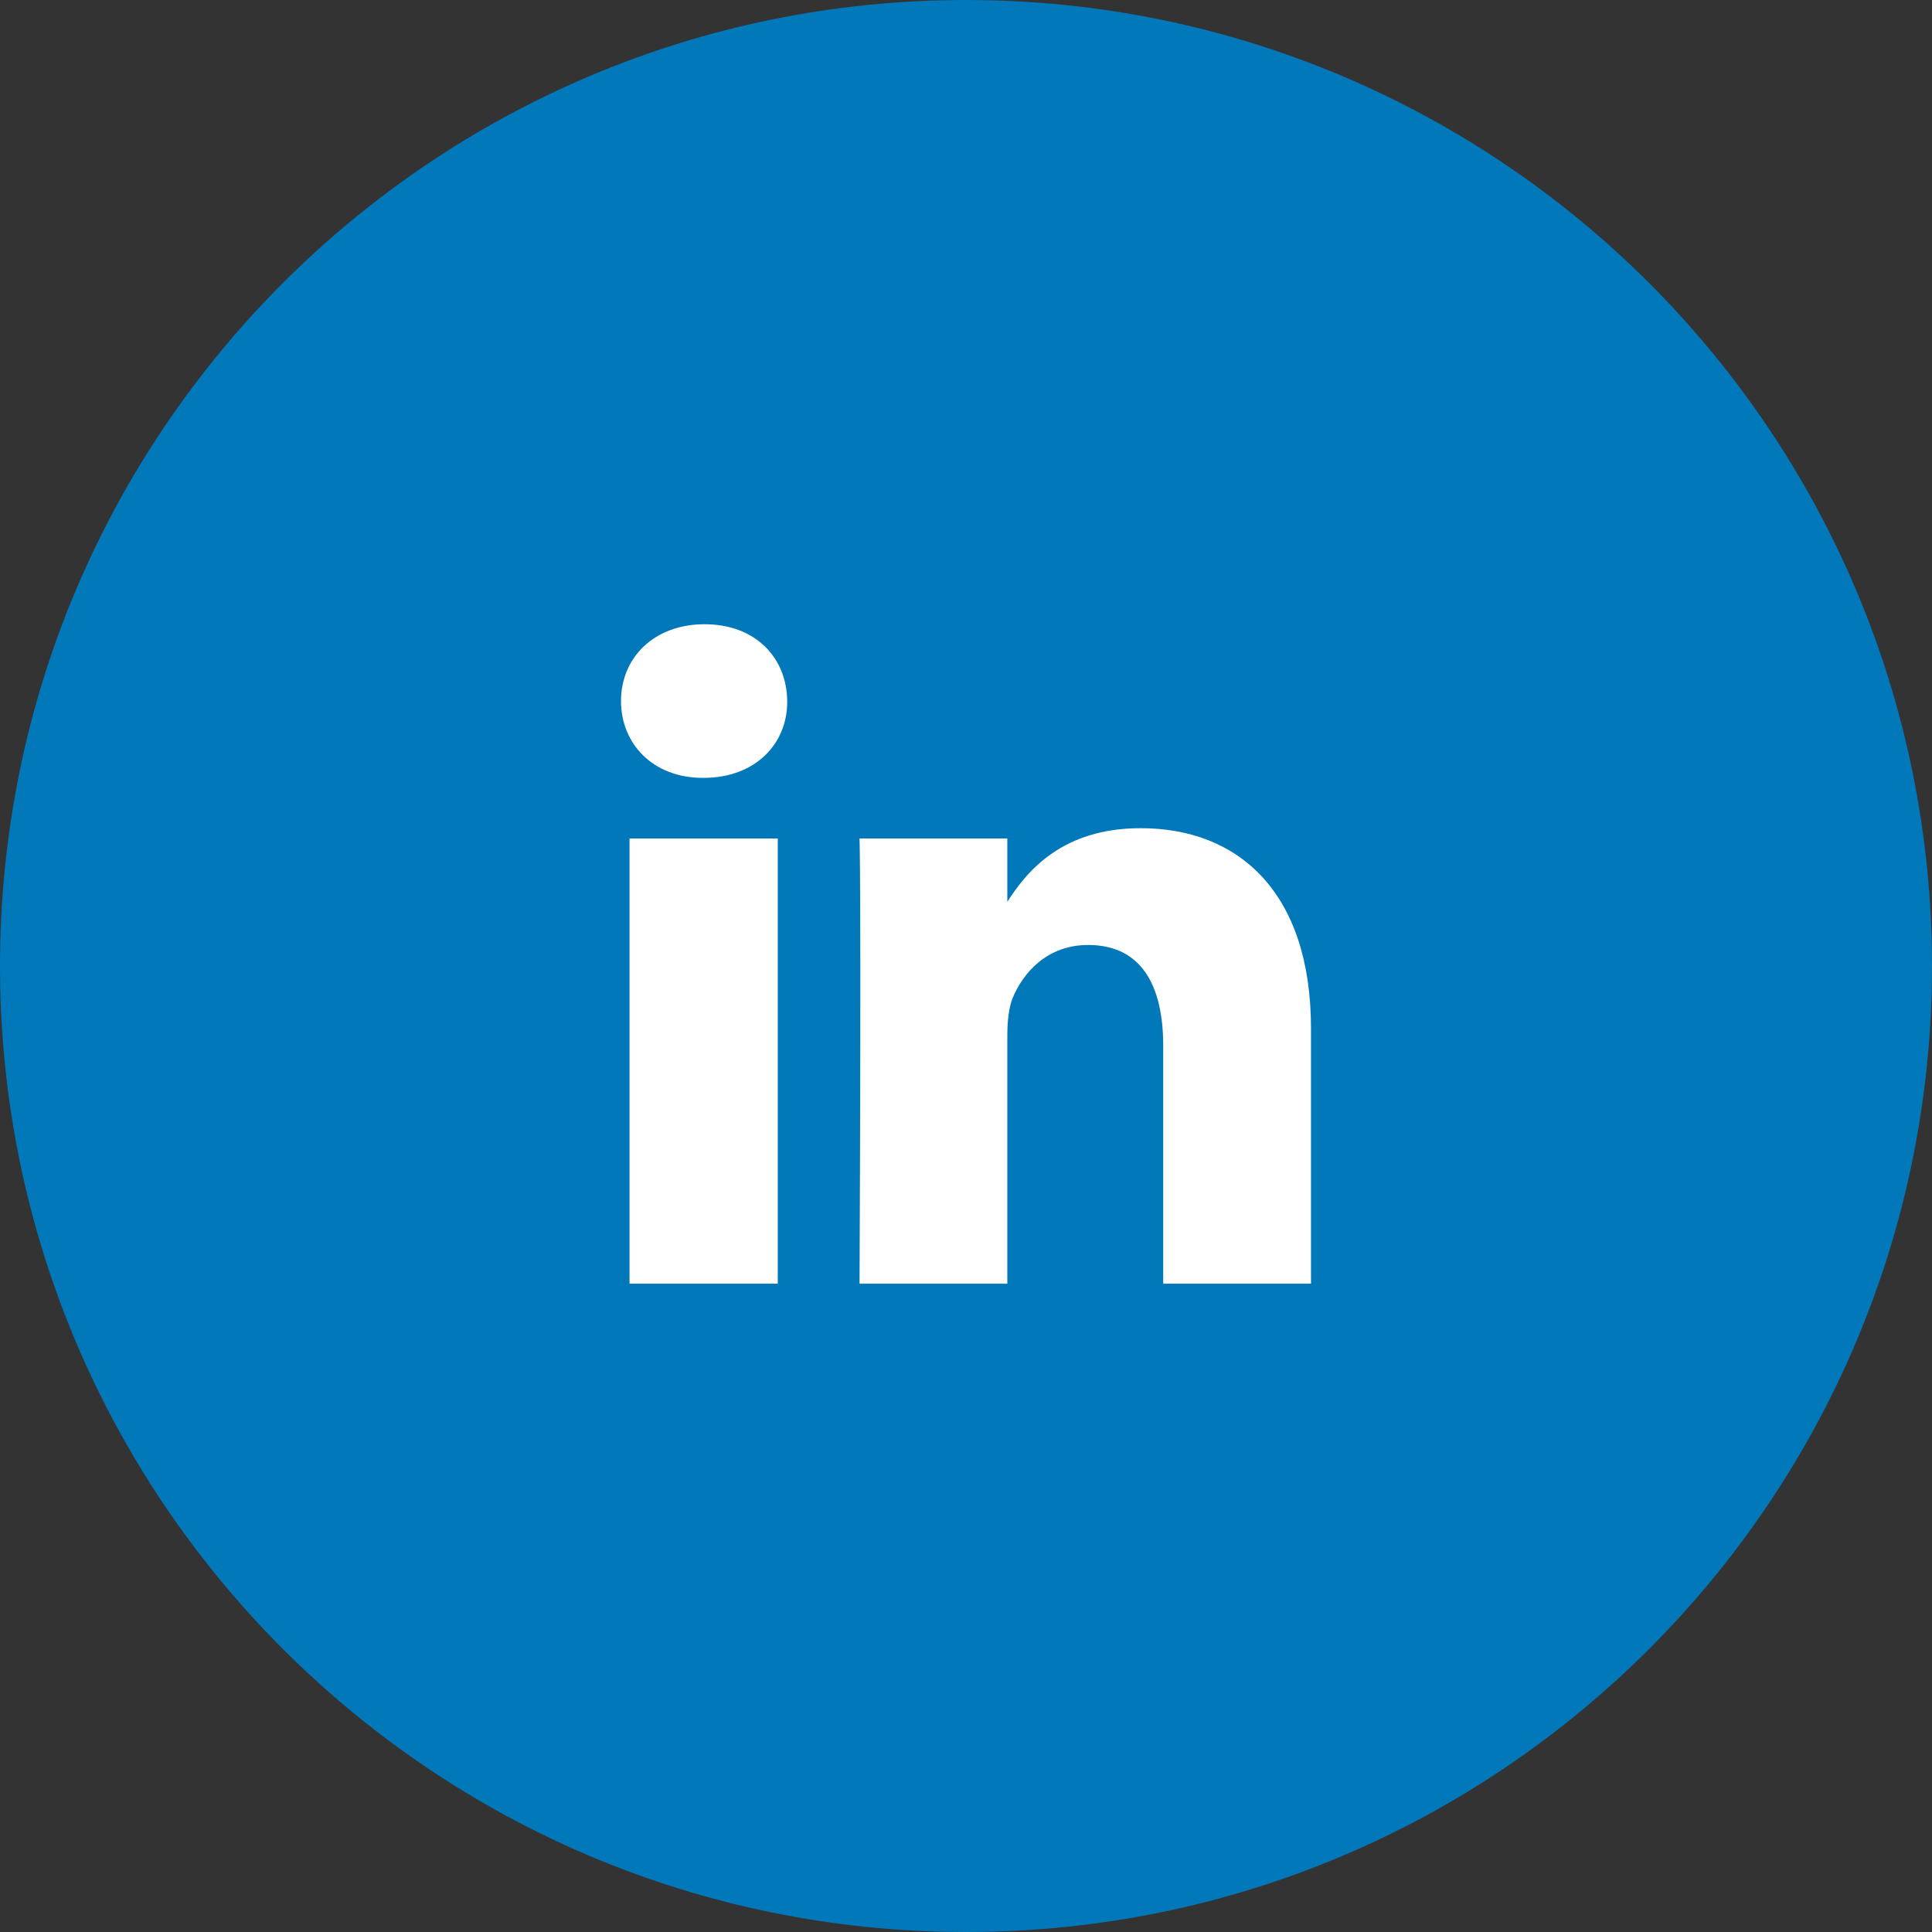 <?xml version="1.0" encoding="UTF-8"?>
<svg width="500px" height="500px" viewBox="0 0 500 500" version="1.1" xmlns="http://www.w3.org/2000/svg" xmlns:xlink="http://www.w3.org/1999/xlink">
    <rect x="0" y="0" width="500" height="500" fill="#333333" stroke="none"/>
    <title>4</title>
    <g id="Page-1" stroke="none" stroke-width="1" fill="none" fill-rule="evenodd">
        <g id="Icons/Social-Media/Cicle/Facebook-Colour">
            <path d="M250,0 C388.071,-2.53632657e-14 500,111.929 500,250 C500,388.071 388.071,500 250,500 C111.929,500 1.69088438e-14,388.071 0,250 C-1.69088438e-14,111.929 111.929,2.53632657e-14 250,0 Z" id="RectLogin-0ngle" fill="#0078BA"></path>
            <g id="Icons/Social-Media/Instagram" transform="translate(125, 125)" fill="#FFFFFF">
                <path d="M76.288,92.006 L76.288,207.217 L37.923,207.217 L37.923,92.006 L76.288,92.006 Z M78.73,56.431 C78.846,67.476 70.475,76.311 57.106,76.311 L56.873,76.311 C43.969,76.311 35.714,67.476 35.714,56.431 C35.714,45.154 44.317,36.551 57.338,36.551 C70.475,36.551 78.613,45.154 78.73,56.431 Z M135.696,108.381 C140.743,100.492 149.847,89.332 170.224,89.332 C195.452,89.332 214.286,105.841 214.286,141.183 L214.286,207.217 L176.037,207.217 L176.037,145.601 C176.037,130.138 170.457,119.559 156.622,119.559 C146.043,119.559 139.765,126.651 136.975,133.51 C136.045,136.068 135.696,139.439 135.696,142.927 L135.696,207.217 L97.447,207.217 C97.912,102.818 97.447,92.006 97.447,92.006 L135.696,92.006 L135.696,108.381 L135.696,108.381 Z" id="linkedin---FontLogin-0wesome"></path>
            </g>
        </g>
    </g>
</svg>
